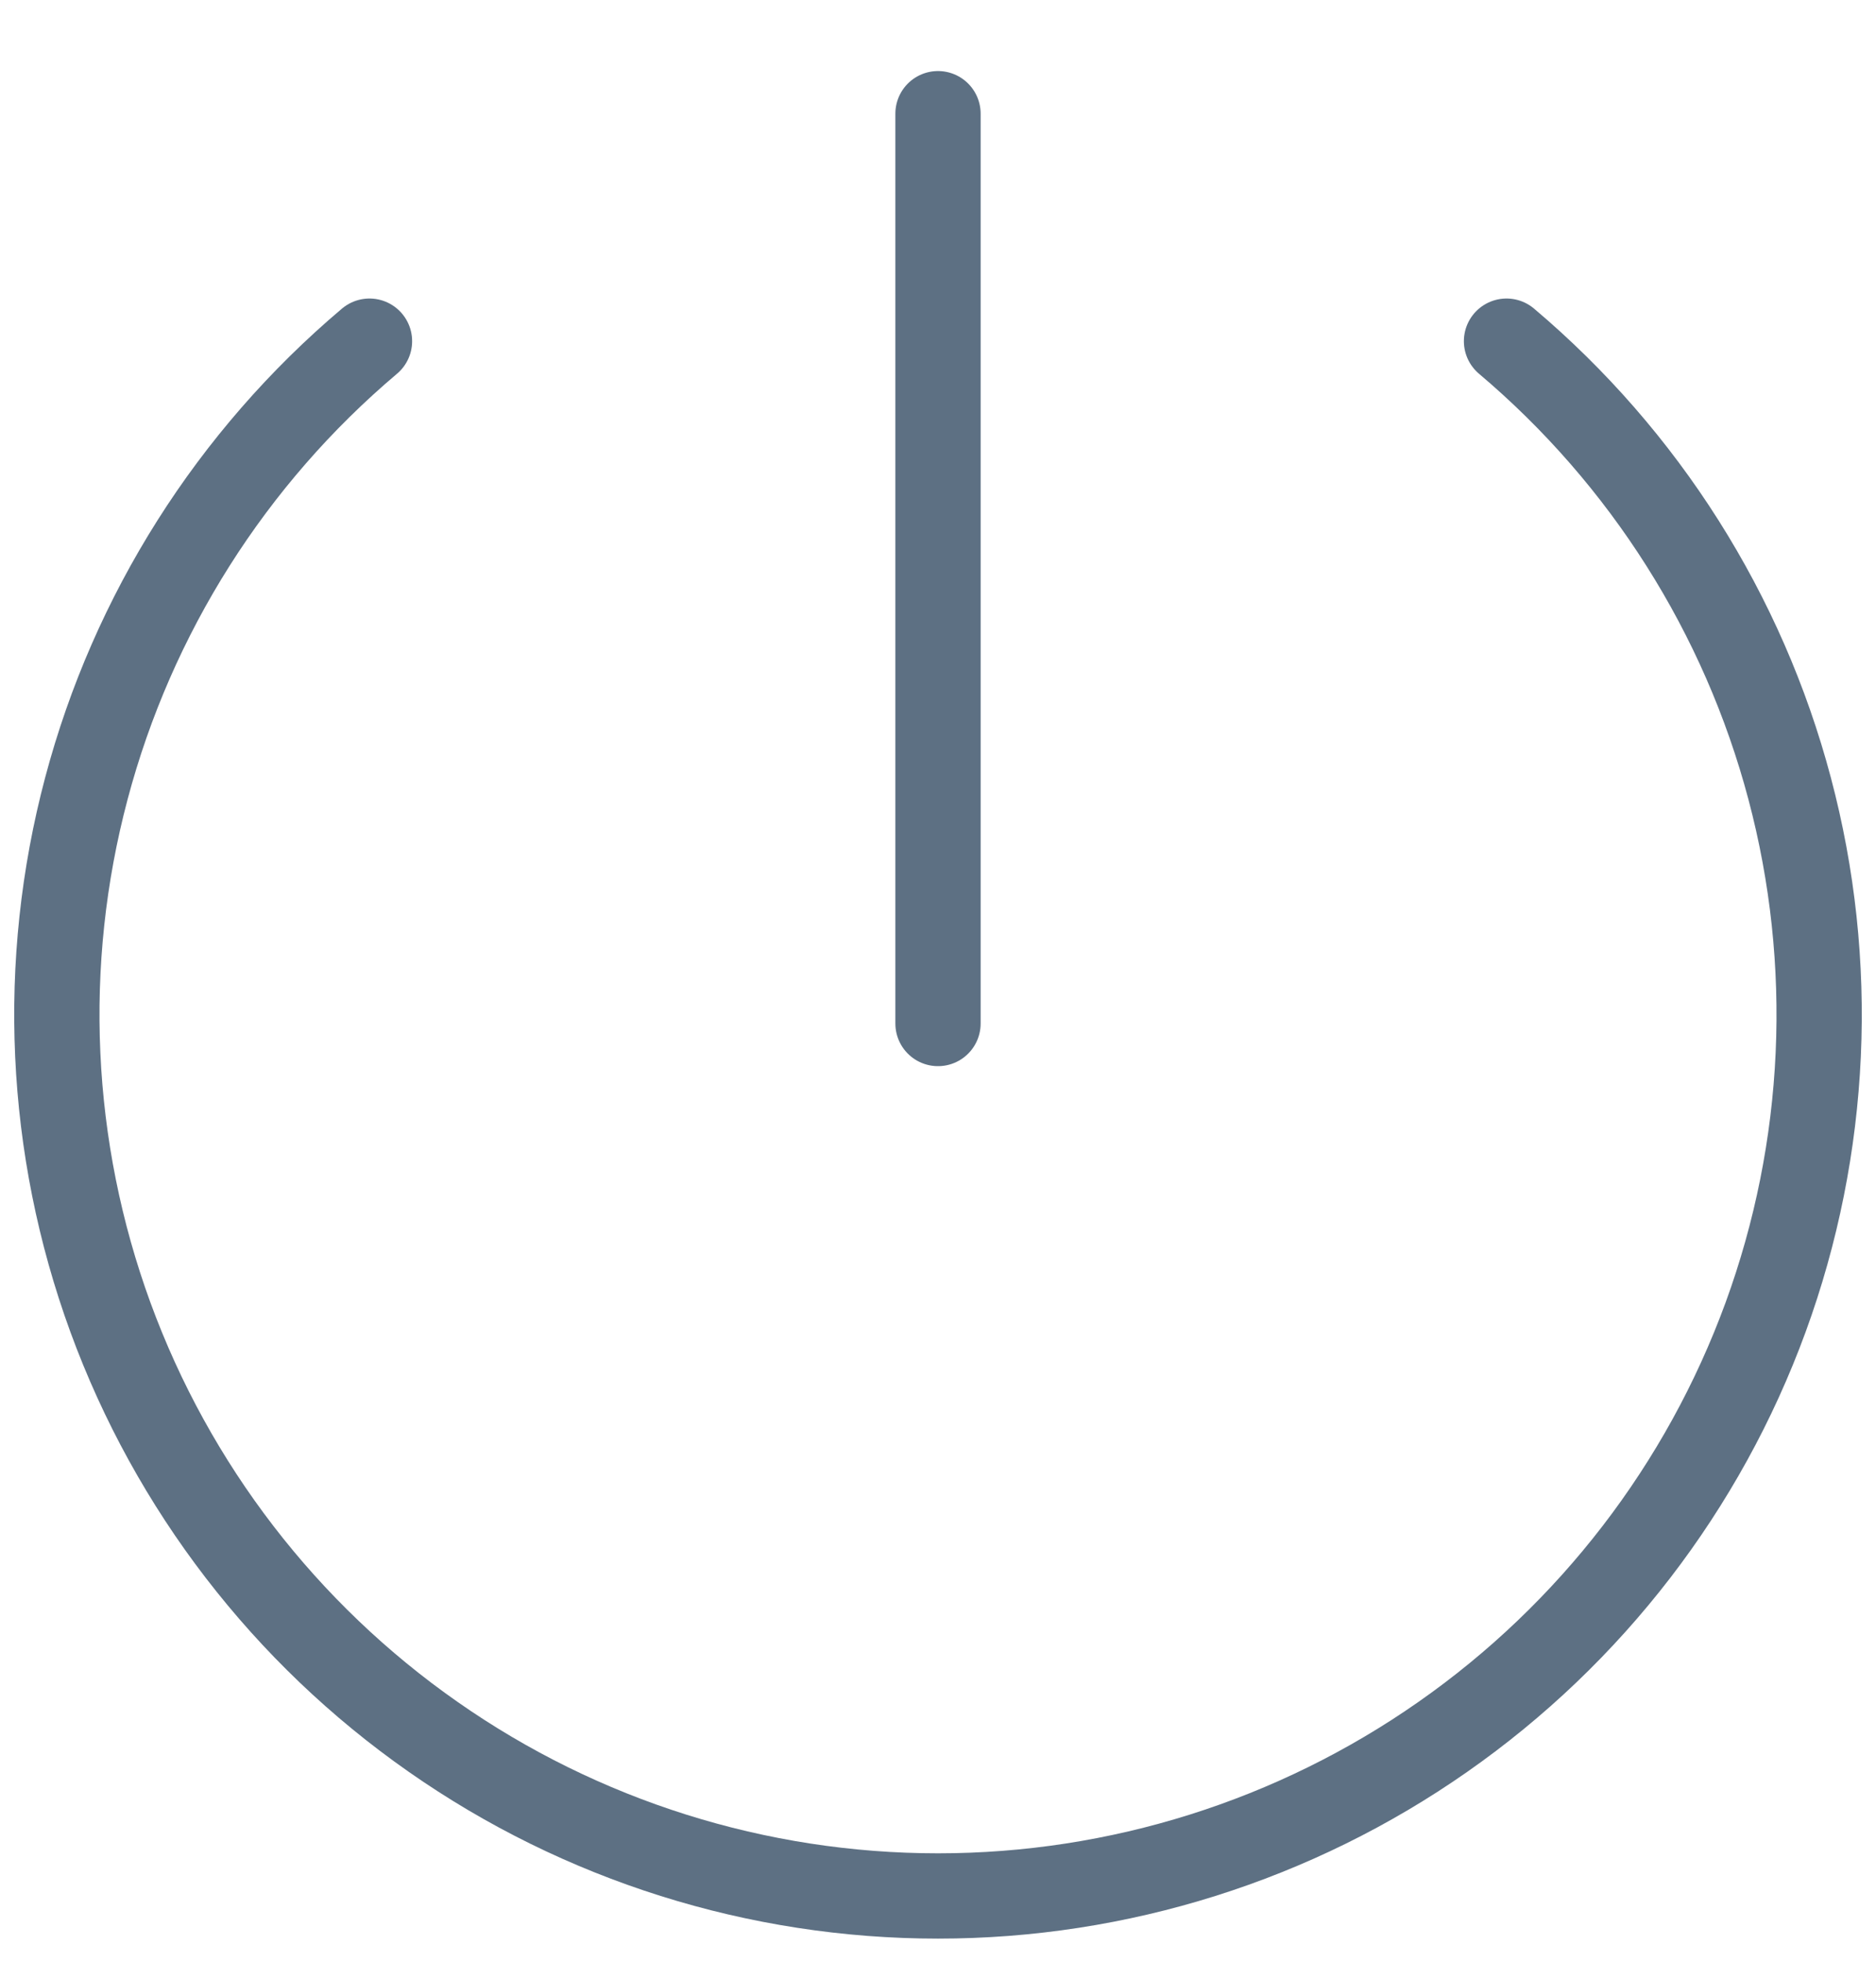<svg width="22" height="23" viewBox="0 0 22 23" fill="none" xmlns="http://www.w3.org/2000/svg">
<path d="M4.333 4C2.715 5.367 1.556 7.197 1.013 9.244C0.469 11.291 0.568 13.456 1.295 15.445C2.023 17.434 3.344 19.151 5.08 20.364C6.815 21.578 8.882 22.229 11 22.229C13.118 22.229 15.185 21.578 16.92 20.364C18.656 19.151 19.977 17.434 20.705 15.445C21.432 13.456 21.531 11.291 20.987 9.244C20.444 7.197 19.285 5.367 17.667 4M11 1.333V12" stroke="#5D7083" stroke-linecap="round" stroke-linejoin="round"/>
</svg>
